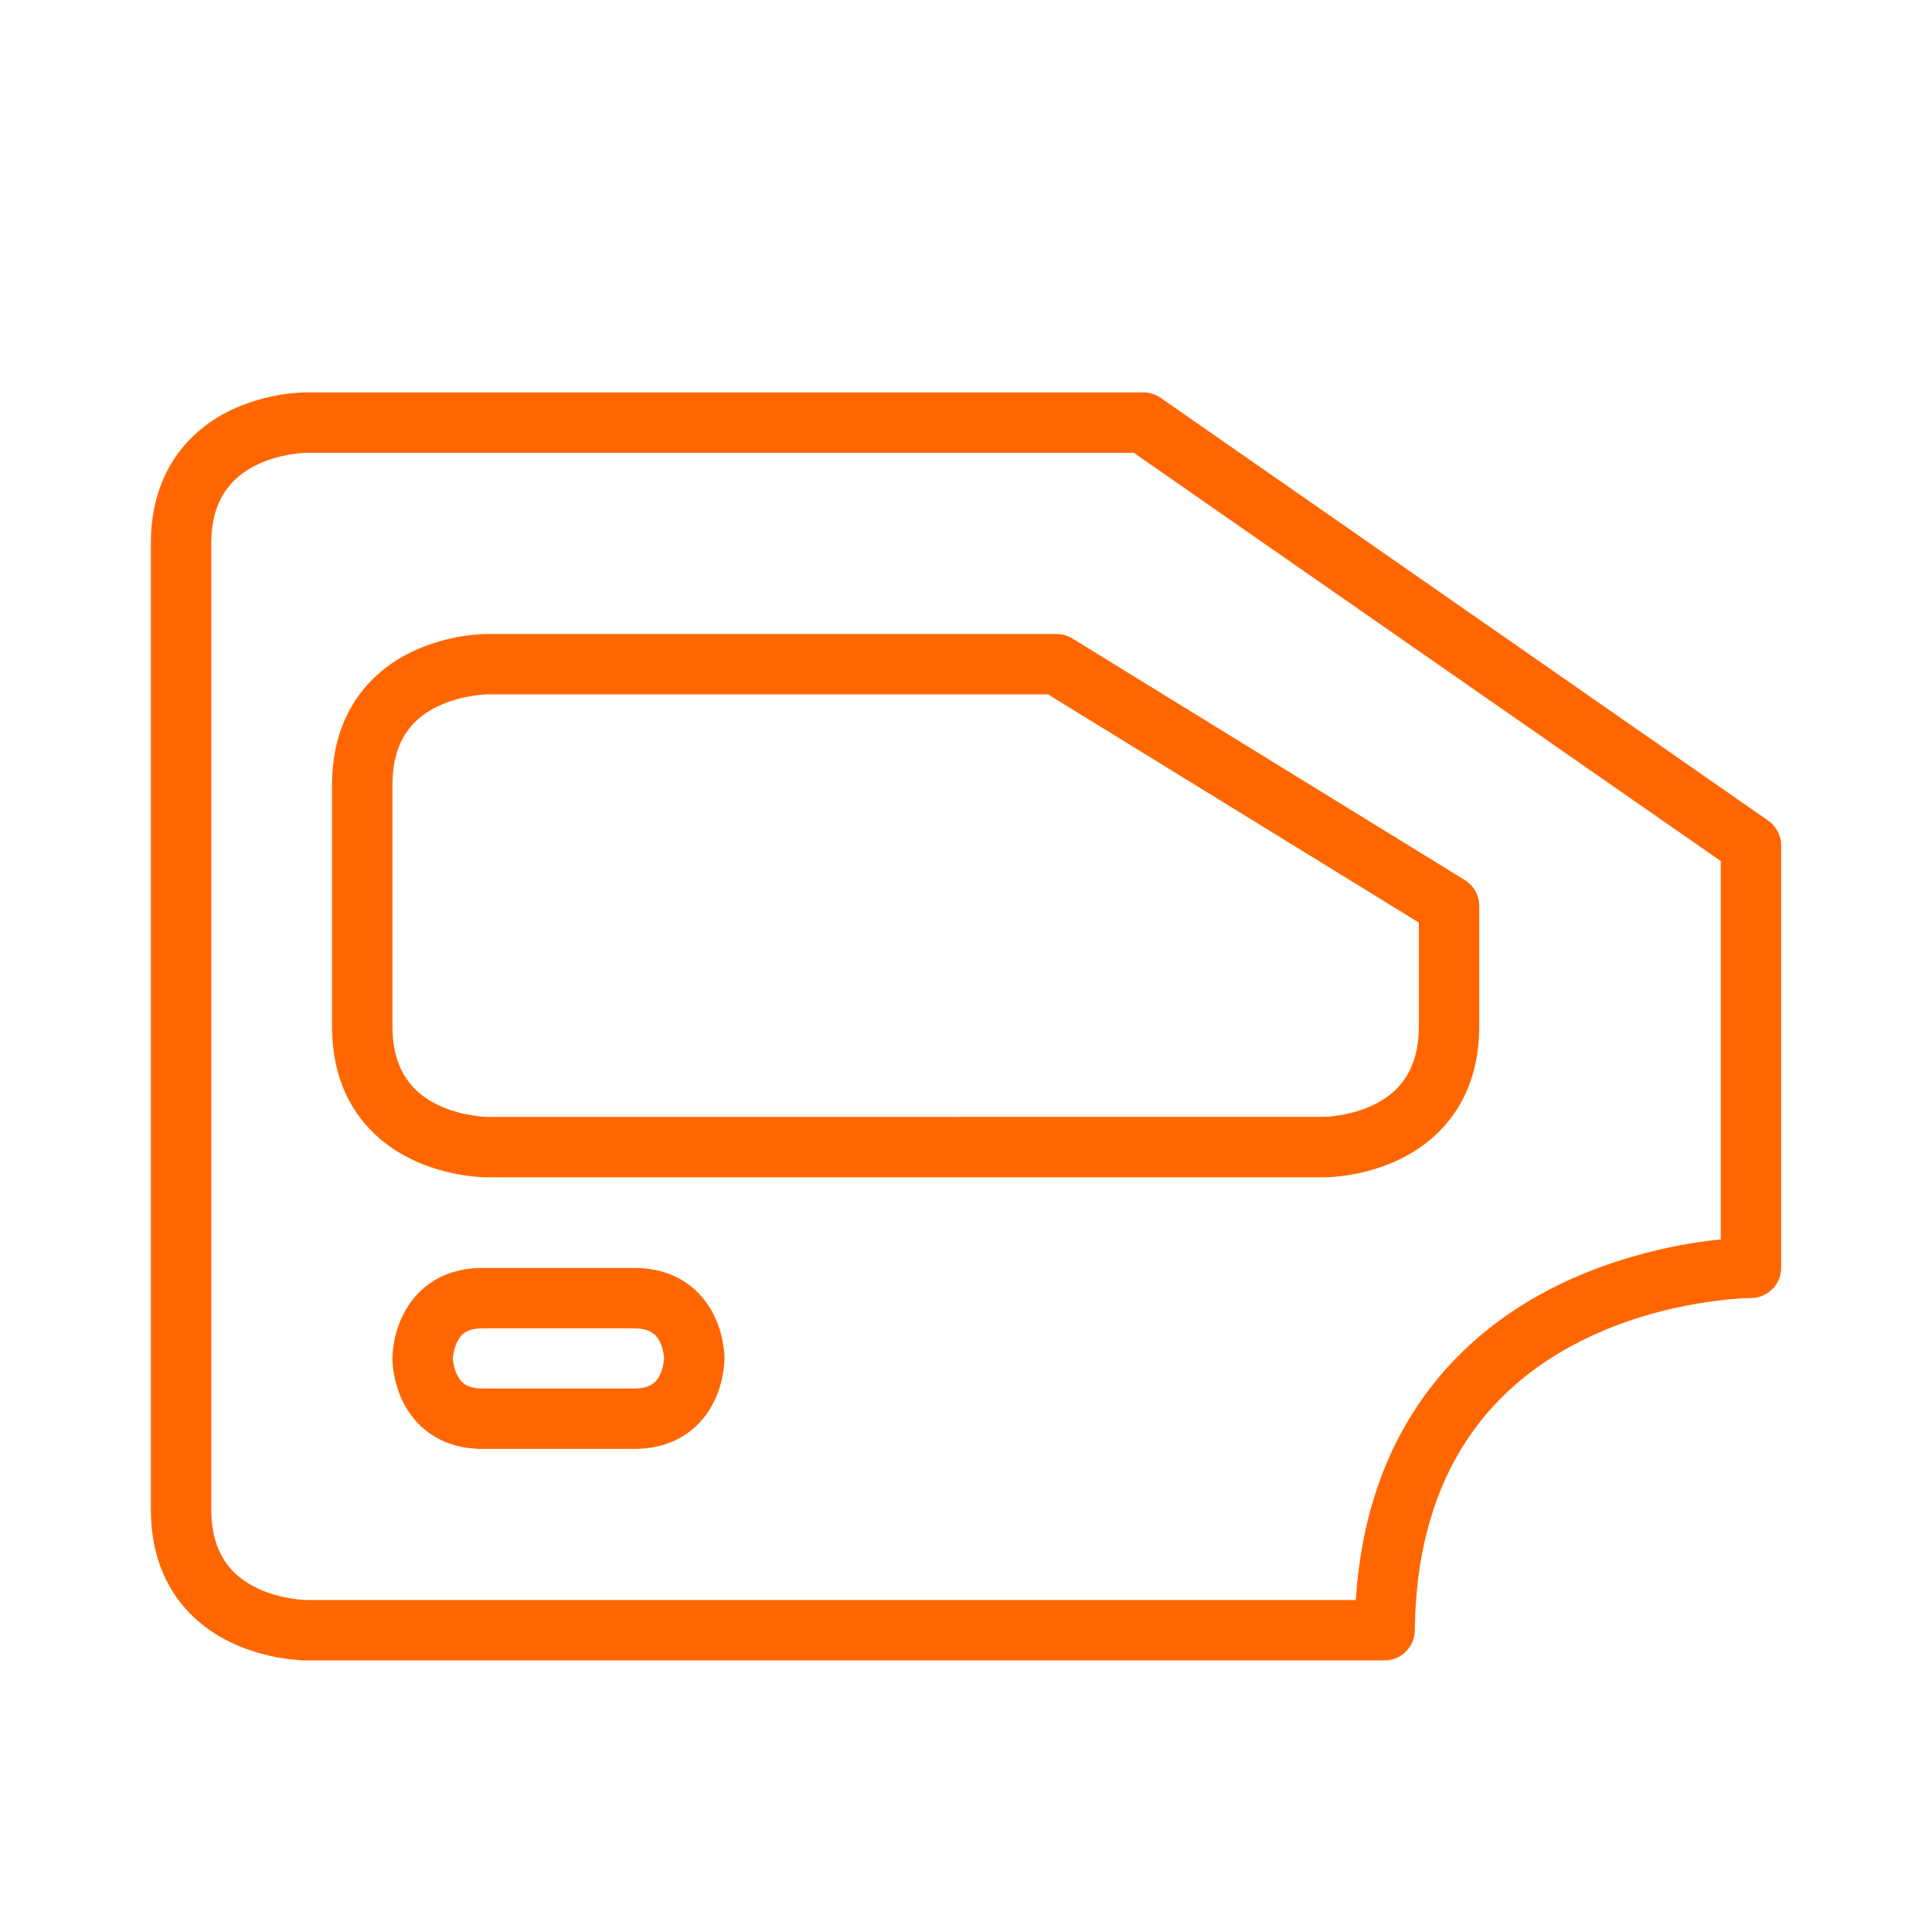 <?xml version="1.0" encoding="UTF-8"?>
<svg width="1200pt" height="1200pt" version="1.1" viewBox="0 0 1200 1200" xmlns="http://www.w3.org/2000/svg">
 <path d="m302.43 393.78s-23.152-0.301-46.922 11.211c-23.77 11.512-49.273 36.191-49.273 82.492v150.04c0 46.508 25.504 70.98 49.273 82.492 23.77 11.512 46.922 11.211 46.922 11.211h520.14s23.152 0.305 46.922-11.211c23.77-11.512 49.273-36.027 49.273-82.492l0.004-75.016c-0.035-6.508-3.441-12.531-8.996-15.918l-243.74-150.04c-2.957-1.816-6.359-2.773-9.828-2.769zm0 37.508h348.52l230.32 141.73v64.5c0 28.078-13.156 41.484-28.098 48.719-14.941 7.238-30.59 7.473-30.59 7.473l-520.14 0.008s-15.648-0.238-30.59-7.473c-14.938-7.242-28.094-20.785-28.094-48.723v-150.04c0-28.273 13.156-41.484 28.098-48.719 14.941-7.238 30.586-7.477 30.586-7.477z" fill="#f60"/>
 <path d="m189.9 243.74s-23.152-0.301-46.922 11.211c-23.766 11.512-49.273 36.391-49.273 82.492v600.01c0 46.512 25.504 70.98 49.273 82.492 23.77 11.512 46.922 11.352 46.922 11.352h670.18c10.25-0.035 18.574-8.297 18.684-18.547 1.113-103.63 52.109-154.43 104.22-180.35 52.113-25.918 104.5-26.16 104.5-26.16 10.359 0.039 18.789-8.328 18.824-18.684l0.004-262.57c-0.039-6.152-3.09-11.891-8.168-15.363l-377.31-262.57c-3.172-2.191-6.941-3.352-10.797-3.32zm0 37.508h514.33l364.57 253.57v235.08s-50.848 3.356-102.42 29.008c-56.953 28.324-117.12 85.059-124.27 194.88h-652.21s-15.508-0.234-30.449-7.473c-14.941-7.238-28.234-20.613-28.234-48.859v-600.01c0-27.828 13.293-41.484 28.234-48.719 14.941-7.238 30.449-7.477 30.449-7.477z" fill="#f60"/>
 <path d="m299.93 787.55c-27.941 0-42.629 15.219-49.551 29.066-6.922 13.848-6.644 27.129-6.644 27.129s-0.281 13.281 6.644 27.129c6.922 13.848 21.715 29.066 49.551 29.066h93.844c27.809 0 42.629-15.219 49.551-29.066s6.644-27.129 6.644-27.129 0.281-13.281-6.644-27.129c-6.922-13.848-21.762-29.066-49.551-29.066zm0 37.508h93.844c9.418 0 13.605 3.402 16.055 8.305 2.453 4.902 2.629 10.379 2.629 10.379s-0.18 5.477-2.629 10.379c-2.453 4.902-6.477 8.305-16.055 8.305l-93.844 0.004c-9.898 0-13.465-3.402-15.918-8.305-2.449-4.902-2.766-10.379-2.766-10.379s0.316-5.477 2.769-10.379 6.121-8.305 15.918-8.305z" fill="#f60"/>
</svg>
